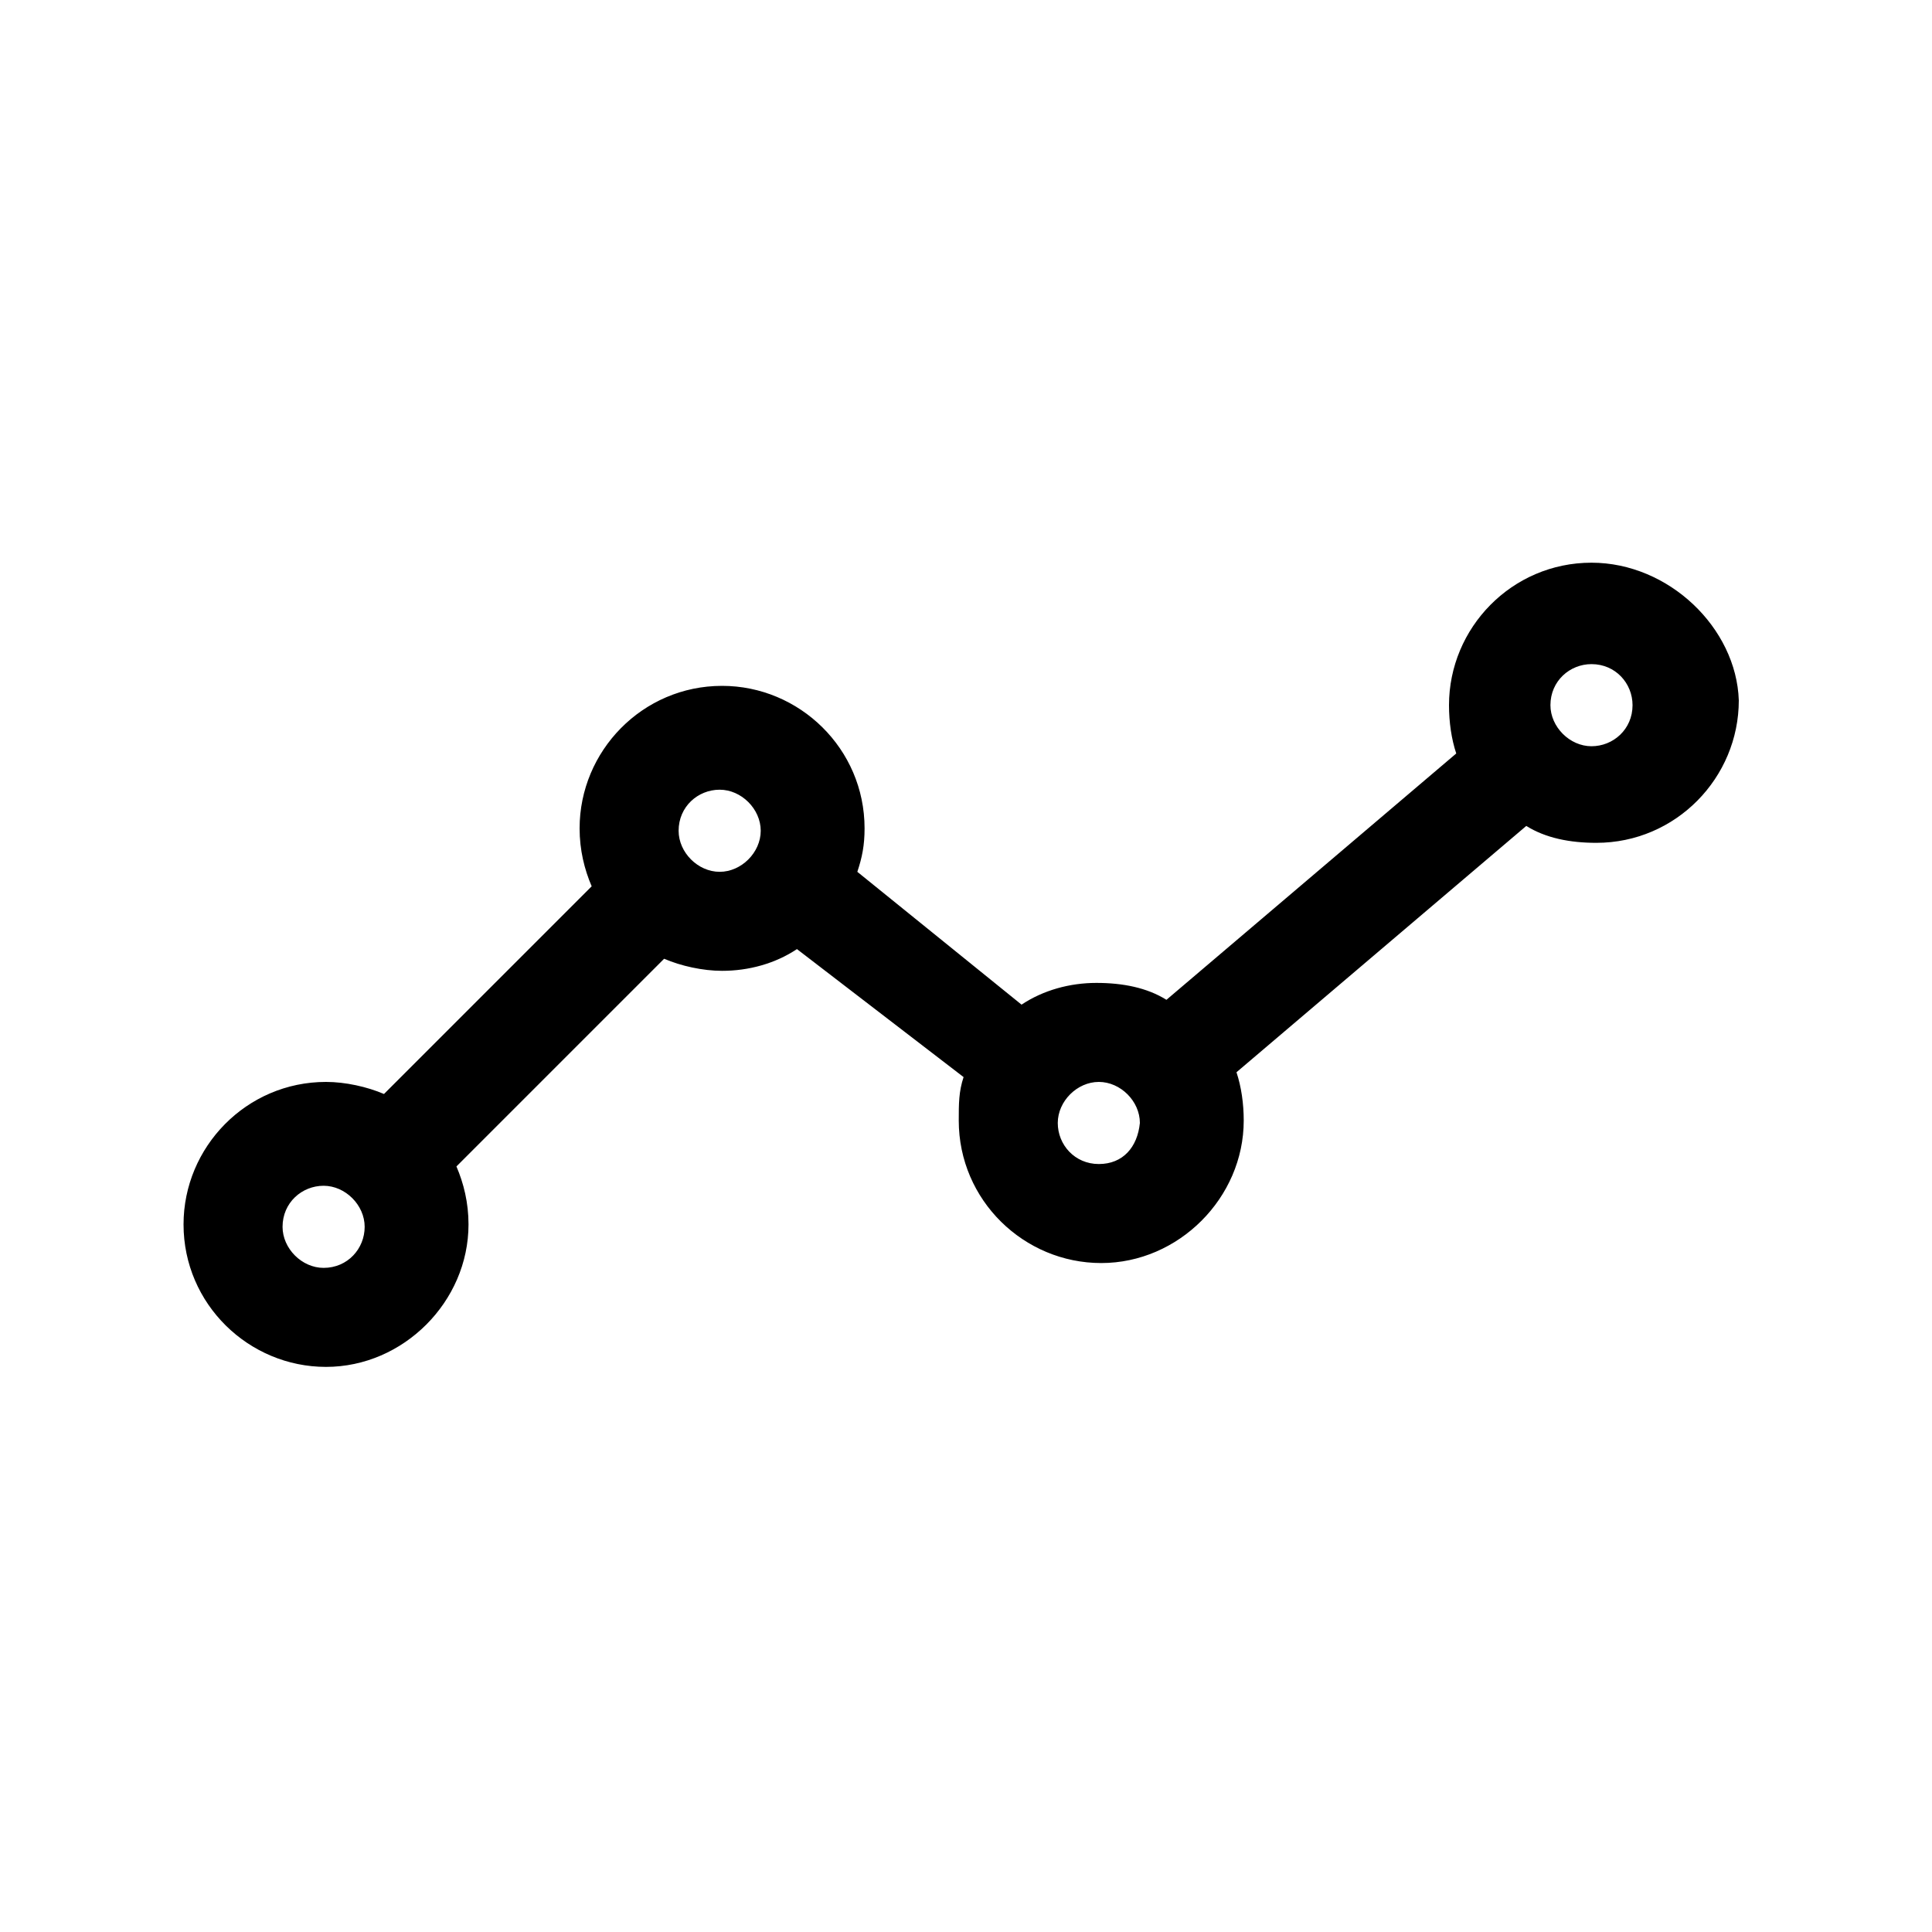 <?xml version="1.0" encoding="utf-8"?>
<!-- Uploaded to: SVG Repo, www.svgrepo.com, Generator: SVG Repo Mixer Tools -->
<svg fill="#000000" width="800px" height="800px" viewBox="-3 0 32 32" version="1.1" xmlns="http://www.w3.org/2000/svg">
<title>line-chart</title>
<path d="M23.36 9.32c-1.32 0-2.36 1.080-2.36 2.36 0 0.28 0.040 0.56 0.12 0.8l-4.8 4.080c-0.32-0.2-0.72-0.28-1.16-0.28s-0.88 0.12-1.24 0.36l-2.72-2.2c0.080-0.24 0.12-0.44 0.12-0.72 0-1.32-1.080-2.36-2.36-2.36-1.32 0-2.36 1.080-2.36 2.36 0 0.36 0.080 0.68 0.2 0.96l-3.44 3.44c-0.28-0.12-0.64-0.2-0.96-0.2-1.32 0-2.36 1.080-2.36 2.36 0 1.32 1.080 2.36 2.36 2.36s2.36-1.080 2.36-2.36c0-0.36-0.080-0.68-0.2-0.96l3.44-3.44c0.28 0.12 0.64 0.2 0.96 0.2 0.44 0 0.88-0.12 1.24-0.36l2.76 2.12c-0.080 0.24-0.080 0.44-0.080 0.72 0 1.32 1.080 2.36 2.36 2.36s2.36-1.080 2.36-2.36c0-0.28-0.040-0.56-0.12-0.8l4.8-4.080c0.32 0.2 0.72 0.28 1.16 0.28 1.32 0 2.36-1.080 2.36-2.36-0.040-1.2-1.16-2.28-2.44-2.28zM2.36 21c-0.36 0-0.68-0.32-0.68-0.68 0-0.4 0.32-0.68 0.68-0.68s0.68 0.32 0.68 0.68c0 0.36-0.28 0.68-0.68 0.68zM8.24 13.76c0-0.4 0.32-0.68 0.68-0.68s0.68 0.32 0.68 0.68-0.32 0.68-0.68 0.68c-0.36 0-0.68-0.32-0.68-0.68zM15.2 19.28c-0.4 0-0.68-0.32-0.68-0.68s0.32-0.68 0.68-0.68 0.68 0.32 0.68 0.68c-0.040 0.4-0.28 0.68-0.68 0.68zM23.36 12.36c-0.36 0-0.68-0.32-0.68-0.68 0-0.4 0.32-0.68 0.68-0.68 0.4 0 0.68 0.32 0.68 0.68 0 0.4-0.32 0.68-0.68 0.68z"></path>
</svg>